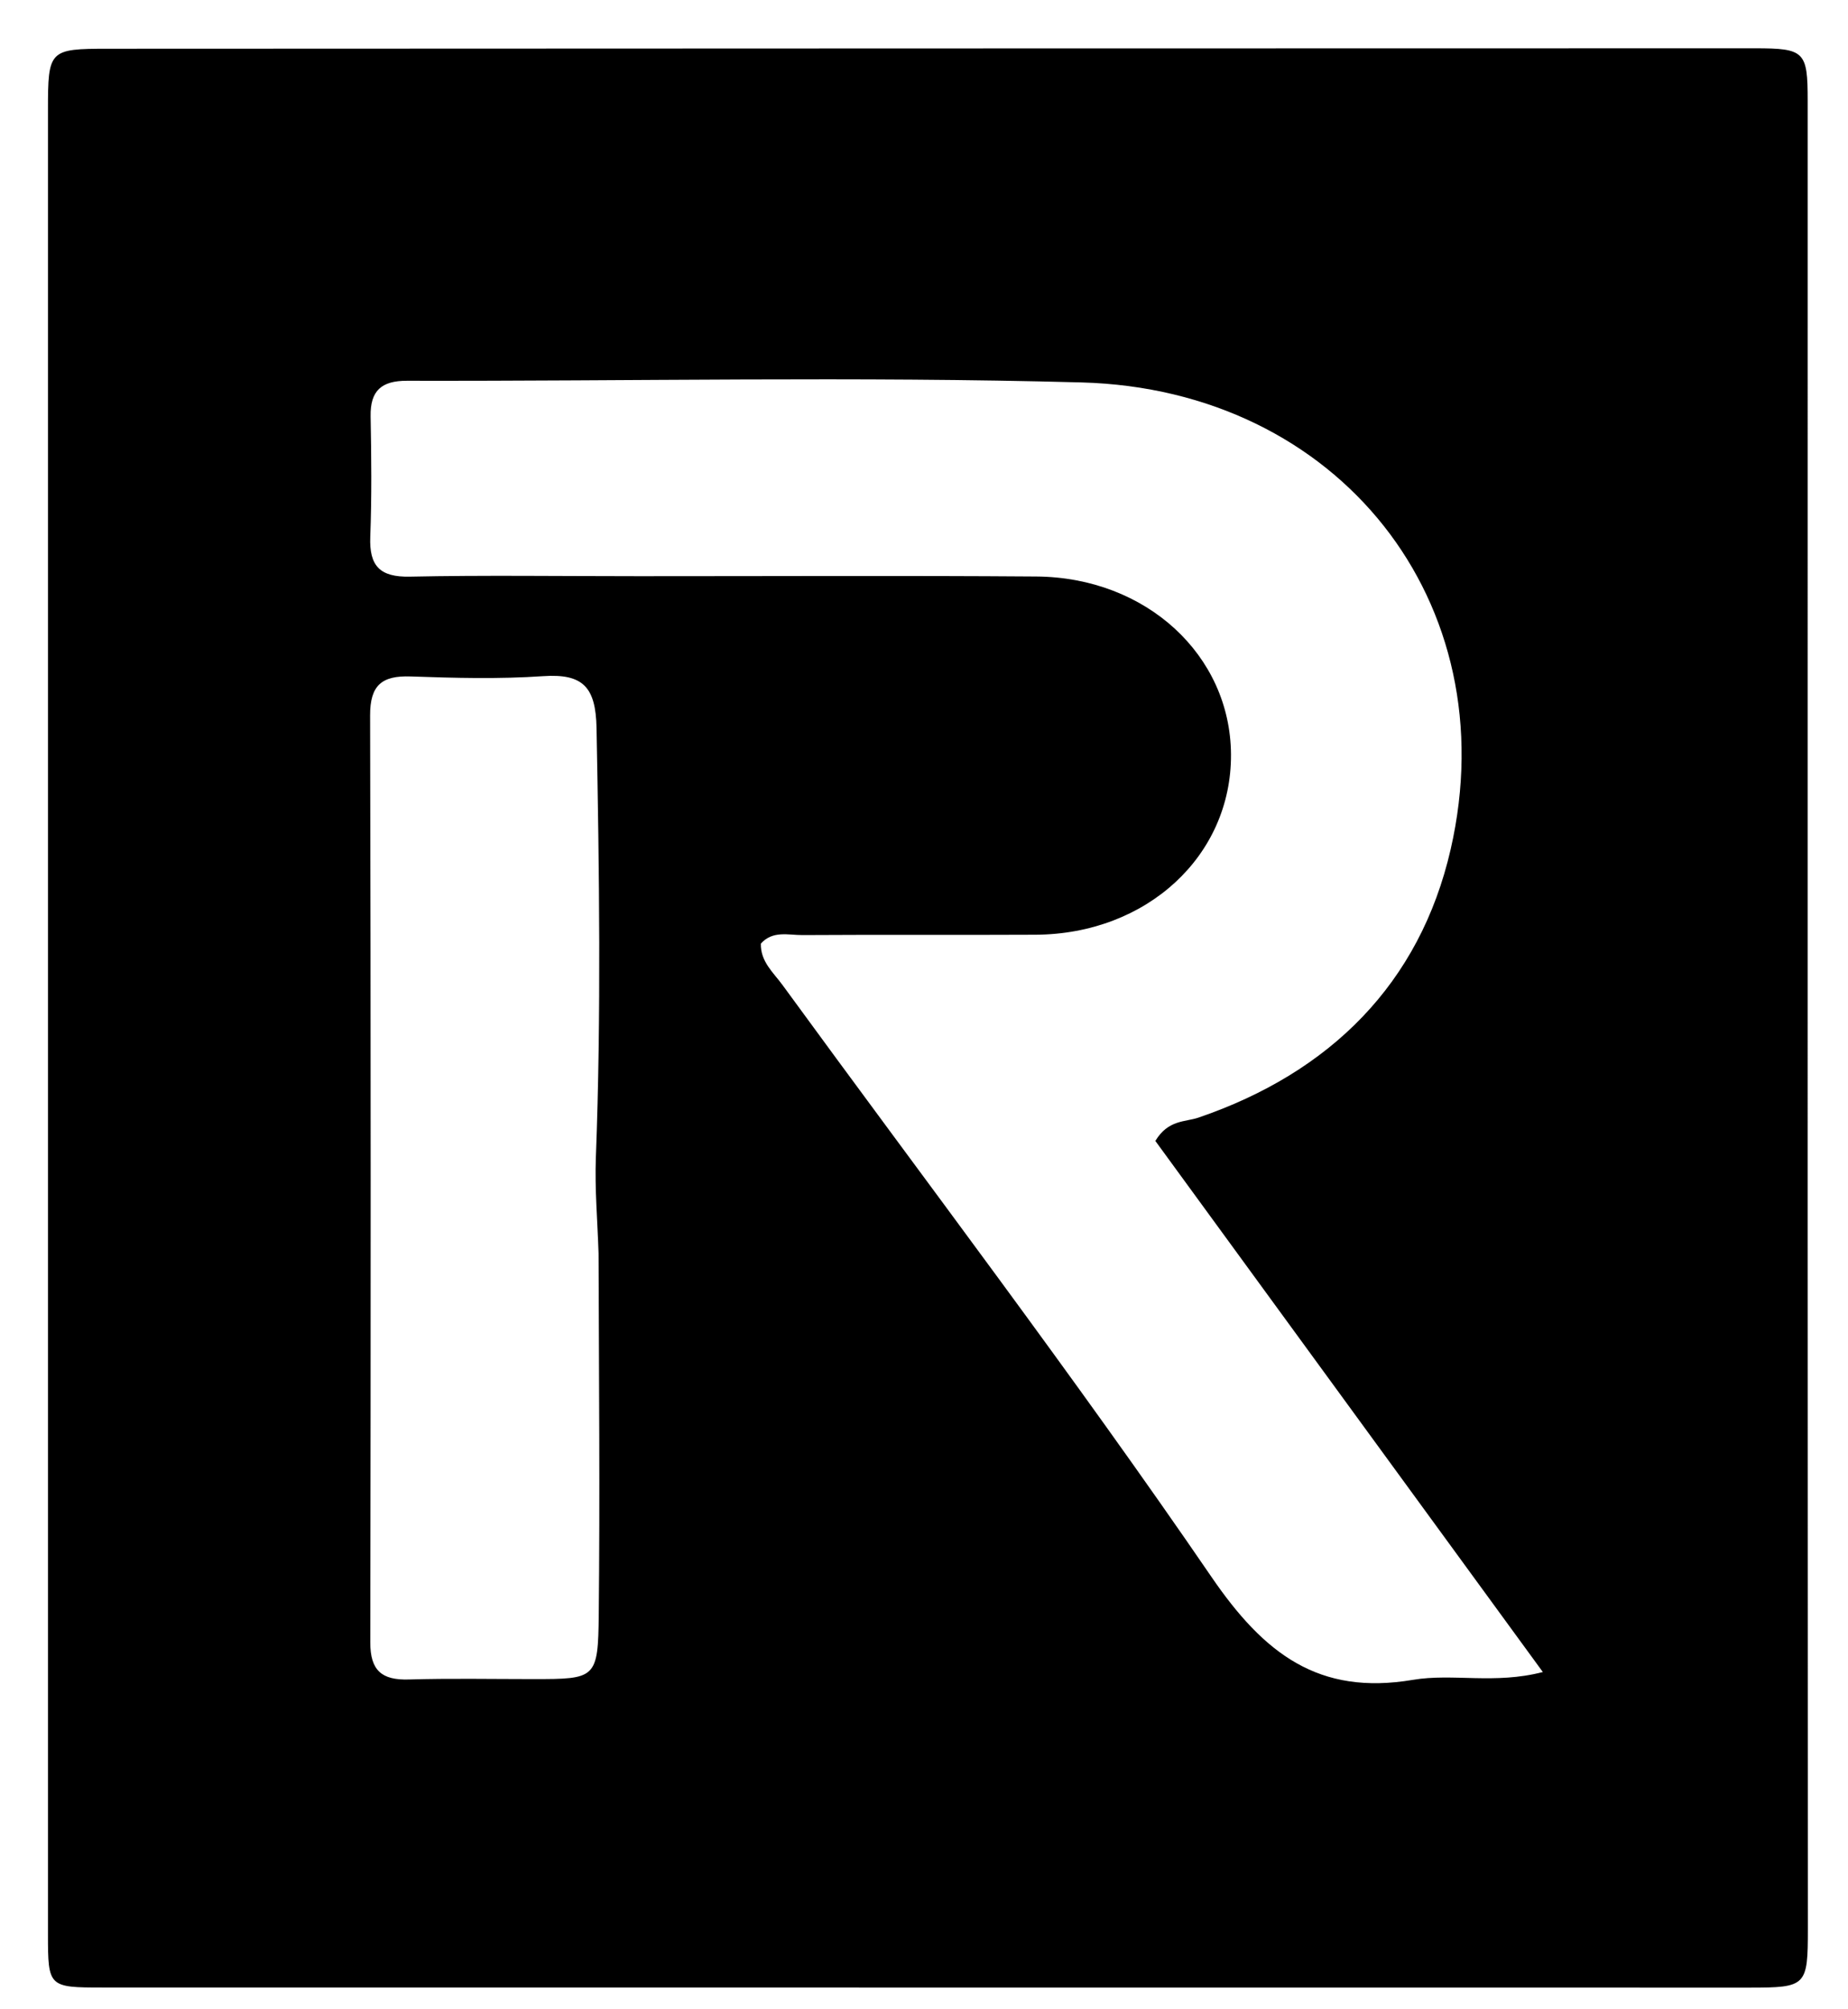 <svg version="1.1" id="Layer_1" xmlns="http://www.w3.org/2000/svg" xmlns:xlink="http://www.w3.org/1999/xlink" x="0px" y="0px"
	 width="100%" viewBox="390 420 230 250" enable-background="new 0 0 1024 1024" xml:space="preserve">
<path fill="#000000" opacity="1" stroke="none" 
	d="
M614.979,574 
	C614.987,602.999 614.999,631.498 615.004,659.997 
	C615.005,667.119 614.833,667.305 607.755,667.306 
	C539.423,667.307 471.092,667.302 402.76,667.293 
	C396.053,667.292 395.971,667.232 395.97,660.682 
	C395.961,585.018 395.961,509.353 395.97,433.689 
	C395.97,426.22 396.104,426.067 403.444,426.064 
	C471.775,426.033 540.107,426.016 608.438,426.01 
	C614.607,426.01 614.981,426.414 614.981,432.504 
	C614.984,479.503 614.98,526.501 614.979,574 
M469.5,491.691 
	C485.992,491.695 502.485,491.607 518.976,491.73 
	C532.667,491.832 543.14,501.526 543.208,513.872 
	C543.276,526.486 532.731,536.232 518.865,536.301 
	C509.203,536.35 499.541,536.285 489.879,536.346 
	C488.134,536.357 486.18,535.747 484.696,537.405 
	C484.635,539.643 486.255,541.002 487.401,542.572 
	C505.266,567.062 523.657,591.191 540.771,616.194 
	C547.32,625.762 554.112,630.994 565.851,629.01 
	C570.81,628.172 576.025,629.597 582.019,628.037 
	C565.61,605.552 549.602,583.618 533.794,561.957 
	C535.399,559.297 537.498,559.622 539.153,559.057 
	C555.536,553.463 566.719,542.386 570.55,525.663 
	C577.579,494.975 556.641,468.453 524.602,467.582 
	C496.636,466.821 468.632,467.434 440.646,467.376 
	C437.49,467.37 436.066,468.598 436.126,471.804 
	C436.219,476.8 436.273,481.804 436.083,486.794 
	C435.944,490.431 437.288,491.826 441.014,491.748 
	C450.173,491.558 459.338,491.689 469.5,491.691 
M464.496,575.948 
	C464.371,571.958 464.012,567.96 464.162,563.98 
	C464.832,546.178 464.582,528.386 464.244,510.582 
	C464.148,505.514 462.589,503.785 457.585,504.13 
	C452.118,504.506 446.6,504.358 441.114,504.166 
	C437.53,504.04 436.054,505.251 436.063,509.007 
	C436.154,547.455 436.15,585.904 436.086,624.352 
	C436.08,627.859 437.521,629.065 440.876,628.965 
	C446.032,628.812 451.195,628.916 456.354,628.916 
	C464.187,628.917 464.437,628.883 464.521,620.826 
	C464.673,606.181 464.547,591.532 464.496,575.948 
z"/>
</svg>